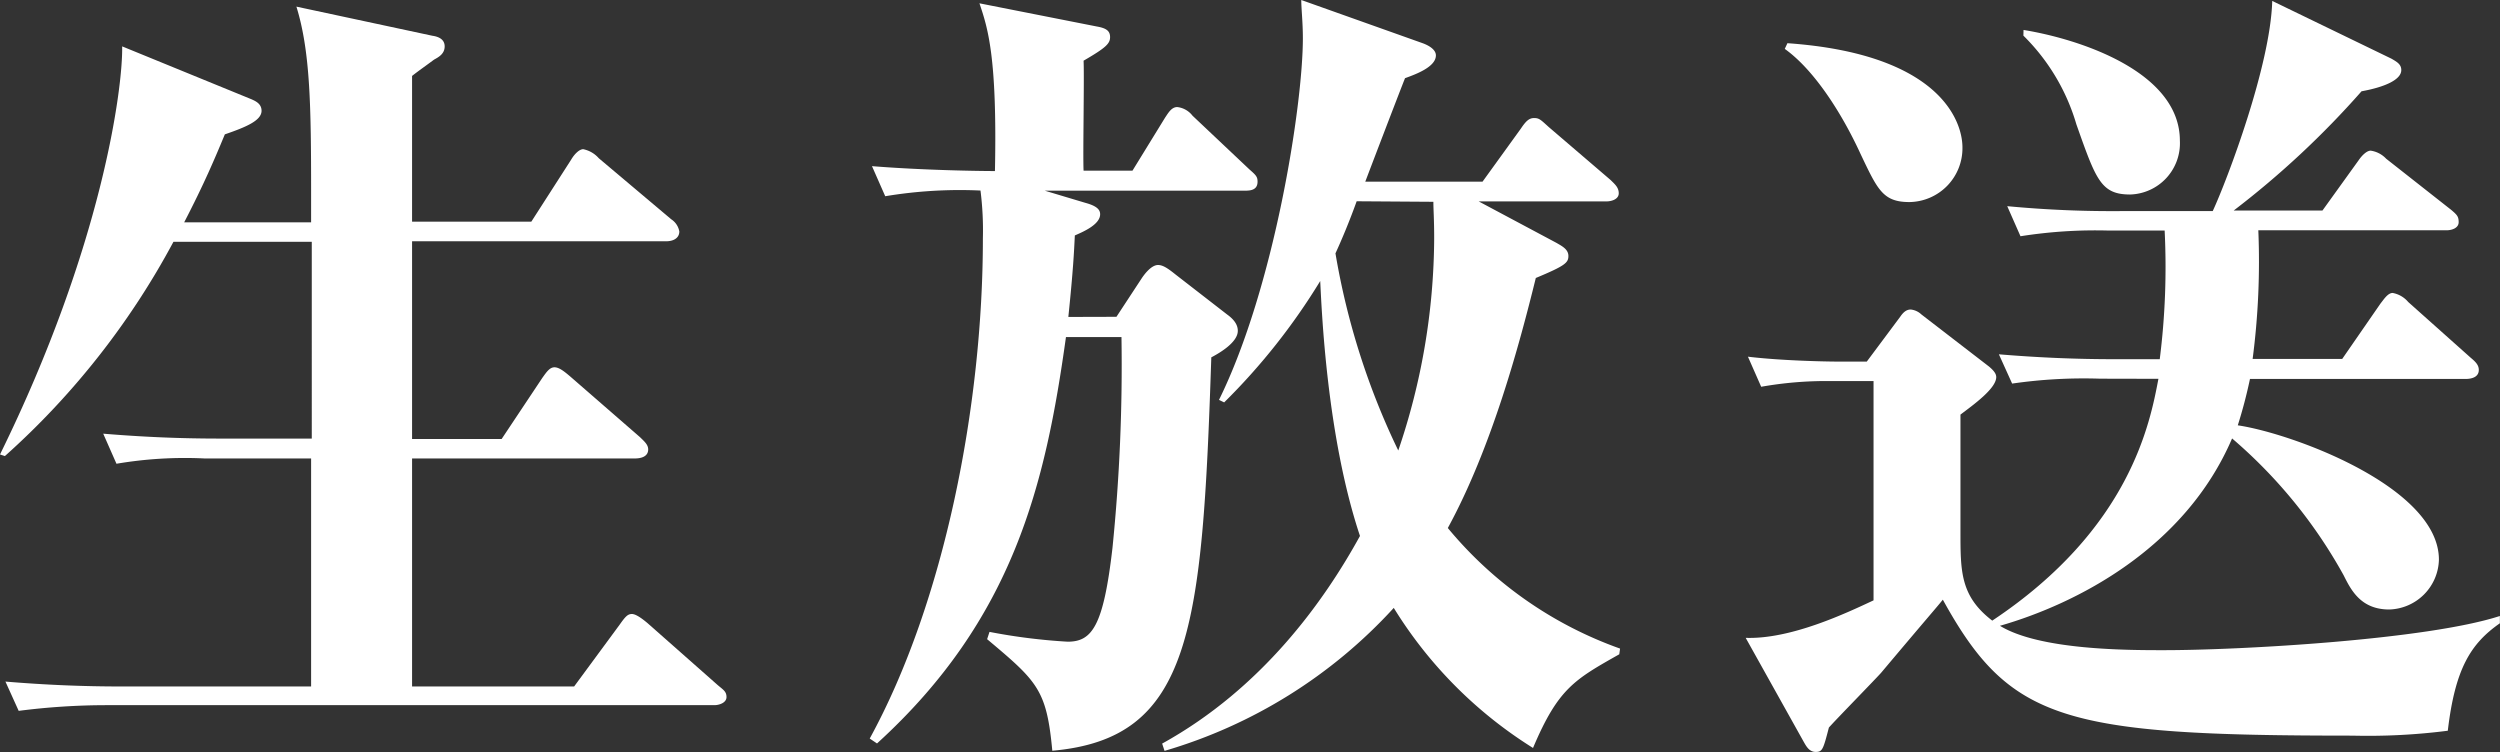 <svg xmlns="http://www.w3.org/2000/svg" viewBox="0 0 188.68 56.79"><rect x="0" y="0" width="188.68" height="56.79" fill="#333333" stroke="none"/><defs><style>.cls-1{fill:#fff;}</style></defs><title>gal12_1</title><g id="レイヤー_2" data-name="レイヤー 2"><g id="レイヤー_1-2" data-name="レイヤー 1"><path class="cls-1" d="M23.48,16.78V14.57c0-6.52-.06-10.69-1.11-14.07L32.64,2.7c.43.06.92.25.92.8s-.43.8-.8,1c-.74.55-1.11.8-1.66,1.23v11h9l3-4.67c.25-.43.62-.8.92-.8a2.13,2.13,0,0,1,1.17.68l5.47,4.61a1.39,1.39,0,0,1,.61.92c0,.49-.43.74-1,.74H31.1V33.13h6.76l3.07-4.61c.31-.43.55-.8.92-.8s.8.37,1.17.68L48.31,33c.31.31.61.55.61.92,0,.55-.55.68-1,.68H31.1V51.81H43.33l3.44-4.67c.43-.61.61-.8.92-.8s.8.37,1.17.68l5.29,4.67c.43.37.68.49.68.92s-.55.61-.92.61H8.05a52.13,52.13,0,0,0-6.64.43l-1-2.21c3,.25,5.84.37,8.79.37H23.48V34.6H15.43A30.91,30.91,0,0,0,8.79,35l-1-2.27c3,.25,5.84.37,8.79.37h6.95V18.25H13.09A59,59,0,0,1,.37,34.42L0,34.3C7.74,18.56,9.28,6.58,9.22,3.5L19,7.5c.25.12.74.31.74.86,0,.74-1.17,1.23-2.77,1.78-.74,1.78-1.54,3.69-3.07,6.64Z"/><path class="cls-1" d="M84.26,23.91,86.17,21c.12-.18.68-1,1.23-1,.37,0,.74.25,1.35.74l3.87,3c.68.49.8.92.8,1.23,0,.86-1.35,1.66-2,2-.68,20.59-1.48,28.76-12,29.69-.43-4.61-1.11-5.22-4.92-8.42l.18-.55a44.24,44.24,0,0,0,5.9.74c1.84,0,2.7-1.17,3.38-7.07a136.63,136.63,0,0,0,.68-15.92H80.45c-1.54,11.06-3.93,21.27-14.26,30.67l-.55-.37C71.29,45.42,74.18,30.55,74.18,18A23.87,23.87,0,0,0,74,14.38a34.23,34.23,0,0,0-7.19.43l-1-2.27c3.87.31,8.11.37,9.28.37.18-8.67-.55-10.82-1.17-12.66L82.78,2c.68.12,1,.31,1,.8s-.31.8-2,1.78c.06,1.29-.06,7.13,0,8.3h3.69l2.46-4c.25-.37.49-.8.92-.8A1.69,1.69,0,0,1,90,8.73l4.3,4.06c.49.43.61.55.61.92,0,.61-.49.68-.92.68H78.85l3.07.92c.92.25,1.11.55,1.11.86,0,.8-1.35,1.35-1.91,1.6-.06,1.23-.12,2.58-.49,6.15Zm33.19-5.59c.43.25.92.49.92,1s-.25.74-2.46,1.66c-1.23,5-3.32,12.78-6.64,18.87a29.82,29.82,0,0,0,13,9.1l-.06.43c-3.38,1.91-4.61,2.58-6.51,7.07a32.66,32.66,0,0,1-10.51-10.57A37.8,37.8,0,0,1,87.89,56.67l-.18-.55c7.56-4.18,12.23-10.76,14.93-15.67-2.52-7.56-2.89-17.09-3-19.24a48,48,0,0,1-7.25,9.16L92,30.18c4.18-8.48,6.33-22.25,6.33-27.29,0-1.23-.12-2.21-.12-2.89l9.16,3.26c.49.18,1,.49,1,.92,0,.86-1.47,1.41-2.33,1.72-.49,1.23-2.58,6.7-3,7.81h8.85l2.89-4c.37-.55.61-.8,1-.8s.49.12,1.11.68l4.67,4c.31.31.61.55.61,1s-.55.61-.92.61h-9.65Zm-15.06-3.13c-.55,1.54-1.17,3-1.6,3.93A55.27,55.27,0,0,0,105.53,34a50.21,50.21,0,0,0,2.71-16c0-1.48-.06-2.15-.06-2.77Z"/><path class="cls-1" d="M158.5,28.58a37.61,37.61,0,0,0-6.64.37l-1-2.21c3,.25,5.84.37,8.79.37H163a55.54,55.54,0,0,0,.37-9.71h-4.24a36.23,36.23,0,0,0-6.64.43l-1-2.27a84.12,84.12,0,0,0,8.79.37H167c1.11-2.4,4.36-11,4.49-15.86l9,4.36c.43.25.74.43.74.86,0,.74-1.29,1.29-3,1.6a67.25,67.25,0,0,1-9.65,9h6.7L178,12.11c.25-.37.62-.74.92-.74a2,2,0,0,1,1.17.61l4.92,3.87c.43.37.55.49.55.92s-.49.61-.92.61h-14.2a56.68,56.68,0,0,1-.43,9.71h6.76l2.89-4.18c.25-.31.55-.8.92-.8a2,2,0,0,1,1.17.68L186.47,27c.37.31.61.55.61.92,0,.55-.55.68-1,.68H169.81a36.17,36.17,0,0,1-.92,3.5c4.12.61,15.18,4.67,15.18,10.14A3.86,3.86,0,0,1,180.32,46c-2.15,0-2.89-1.48-3.44-2.58a37.29,37.29,0,0,0-8.42-10.33c-3.56,8.3-11.74,12.48-17.52,14.14,3,1.84,9.65,1.84,12.35,1.84,5.9,0,19.91-.8,25.38-2.58v.55c-2.21,1.54-3.38,3.44-3.93,8.11a47.35,47.35,0,0,1-7.19.37c-21.82,0-25.88-1.11-30.92-10.26-.55.68-1,1.17-4.67,5.53-.62.68-3.38,3.5-3.93,4.12-.43,1.66-.49,1.84-1,1.84s-.74-.49-.92-.8l-4.36-7.81c3.44.12,7.68-1.91,9.65-2.83V28.76h-3.26a28.11,28.11,0,0,0-5.22.43l-1-2.27c2.58.31,6,.37,6.76.37h2.21l2.52-3.38c.25-.37.49-.55.8-.55a1.38,1.38,0,0,1,.8.37l5.1,3.93c.37.31.55.55.55.8,0,.86-1.72,2.09-2.7,2.83v8.85c0,3,0,4.86,2.4,6.7,10.45-6.95,11.92-15,12.54-18.25ZM134.9,3.26c11.37.8,13.21,5.78,13.21,7.87a4.06,4.06,0,0,1-4,4.12c-2,0-2.4-.92-3.69-3.63-1.47-3.2-3.56-6.39-5.72-7.93Zm17.82-1c4.18.68,11.8,3.13,11.8,8.36a3.87,3.87,0,0,1-3.75,4.06c-2.21,0-2.58-1.11-4.06-5.29a15.51,15.51,0,0,0-4-6.7Z"/></g></g></svg>